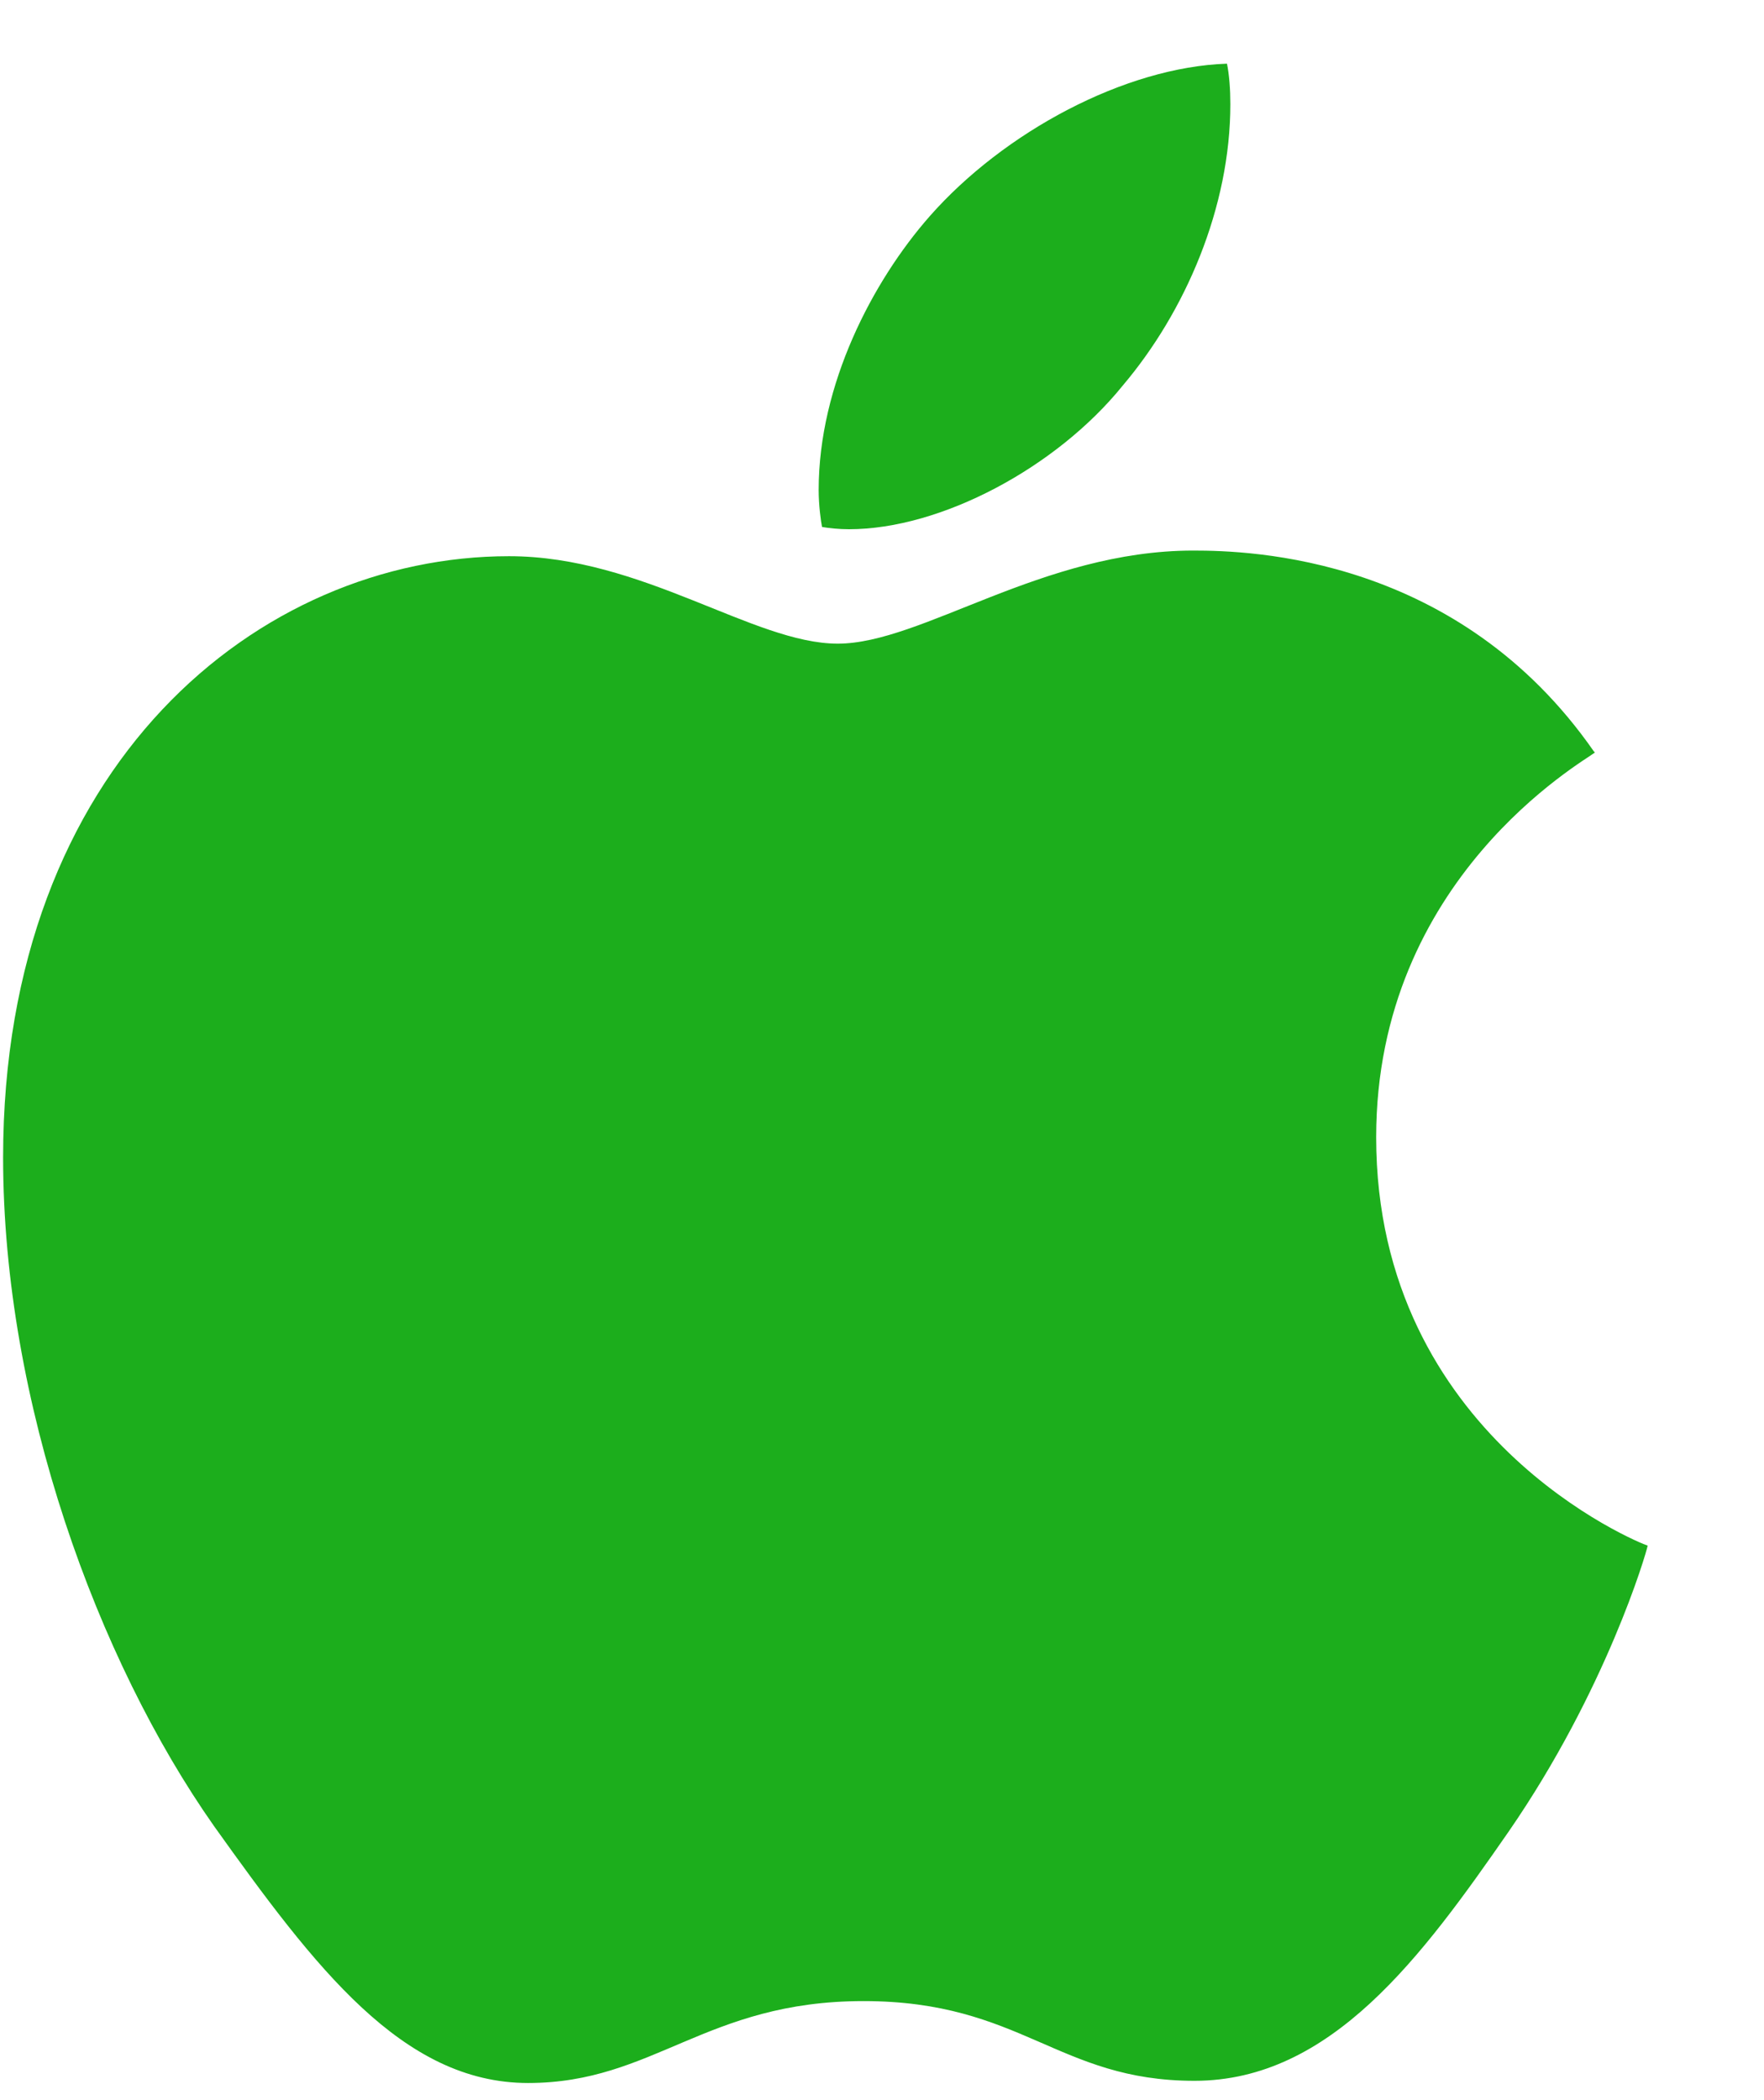 <svg width="21" height="25" viewBox="0 0 21 25" fill="none" xmlns="http://www.w3.org/2000/svg">
<path d="M18.987 8.958C18.854 9.064 16.383 10.453 16.383 13.538C16.383 17.104 19.522 18.373 19.615 18.399C19.602 18.48 19.121 20.122 17.959 21.805C16.931 23.287 15.849 24.77 14.22 24.77C12.591 24.77 12.163 23.821 10.28 23.821C8.397 23.821 7.783 24.796 6.287 24.796C4.791 24.796 3.75 23.421 2.548 21.738C1.159 19.762 0.037 16.69 0.037 13.779C0.037 9.104 3.082 6.621 6.06 6.621C7.649 6.621 8.971 7.662 9.973 7.662C10.975 7.662 12.404 6.554 14.206 6.554C14.887 6.554 17.358 6.621 18.974 8.944L18.987 8.958ZM13.365 4.591C14.113 3.709 14.647 2.467 14.647 1.239C14.647 1.065 14.634 0.891 14.607 0.758C13.392 0.798 11.95 1.572 11.068 2.574C10.387 3.349 9.746 4.577 9.746 5.833C9.746 6.02 9.773 6.207 9.786 6.273C9.866 6.287 9.986 6.3 10.107 6.3C11.202 6.3 12.577 5.566 13.365 4.591Z" fill="#1CAE1C"/>
</svg>
